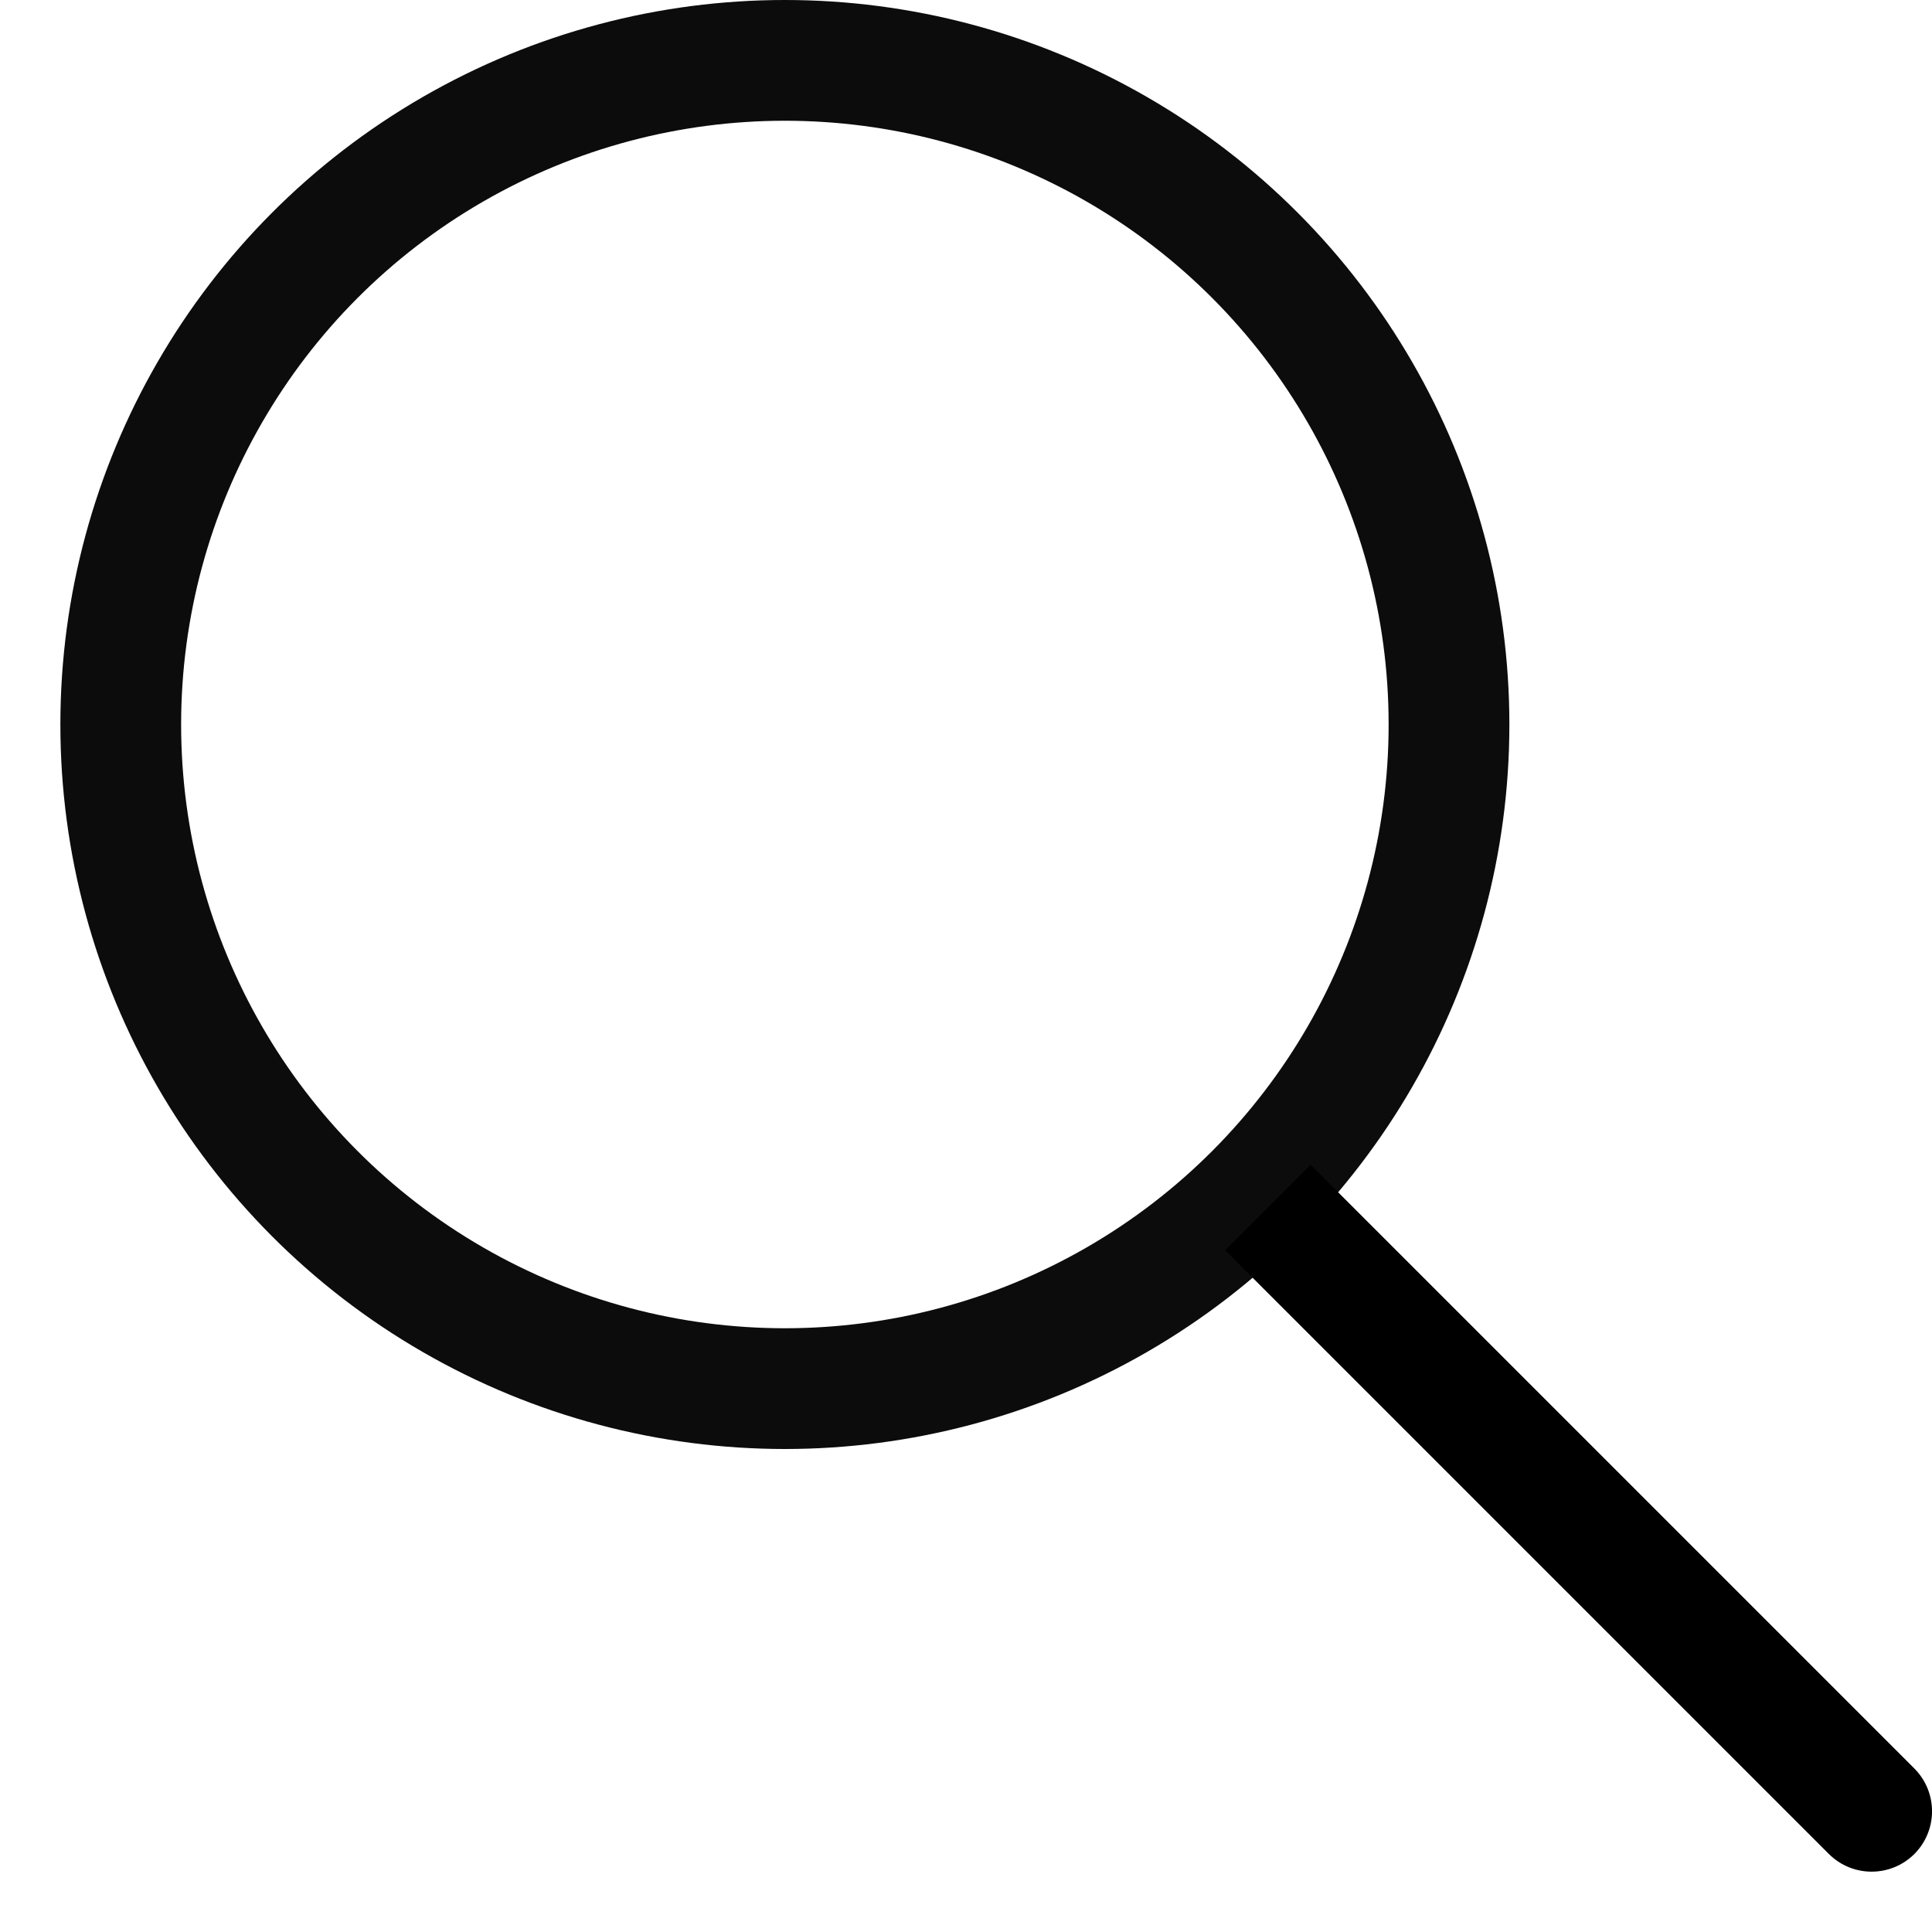 <svg class="svg-icon" width="16" height="16" viewBox="0 0 16 16" fill="none" xmlns="http://www.w3.org/2000/svg">
	<circle cx="6.5" cy="6" r="5.5" stroke="currentColor" stroke-opacity="0.95"/>
	<path d="M15.146 15.354C15.342 15.549 15.658 15.549 15.854 15.354C16.049 15.158 16.049 14.842 15.854 14.646L15.146 15.354ZM10.146 10.354L15.146 15.354L15.854 14.646L10.854 9.646L10.146 10.354Z" fill="currentColor"/>
</svg>